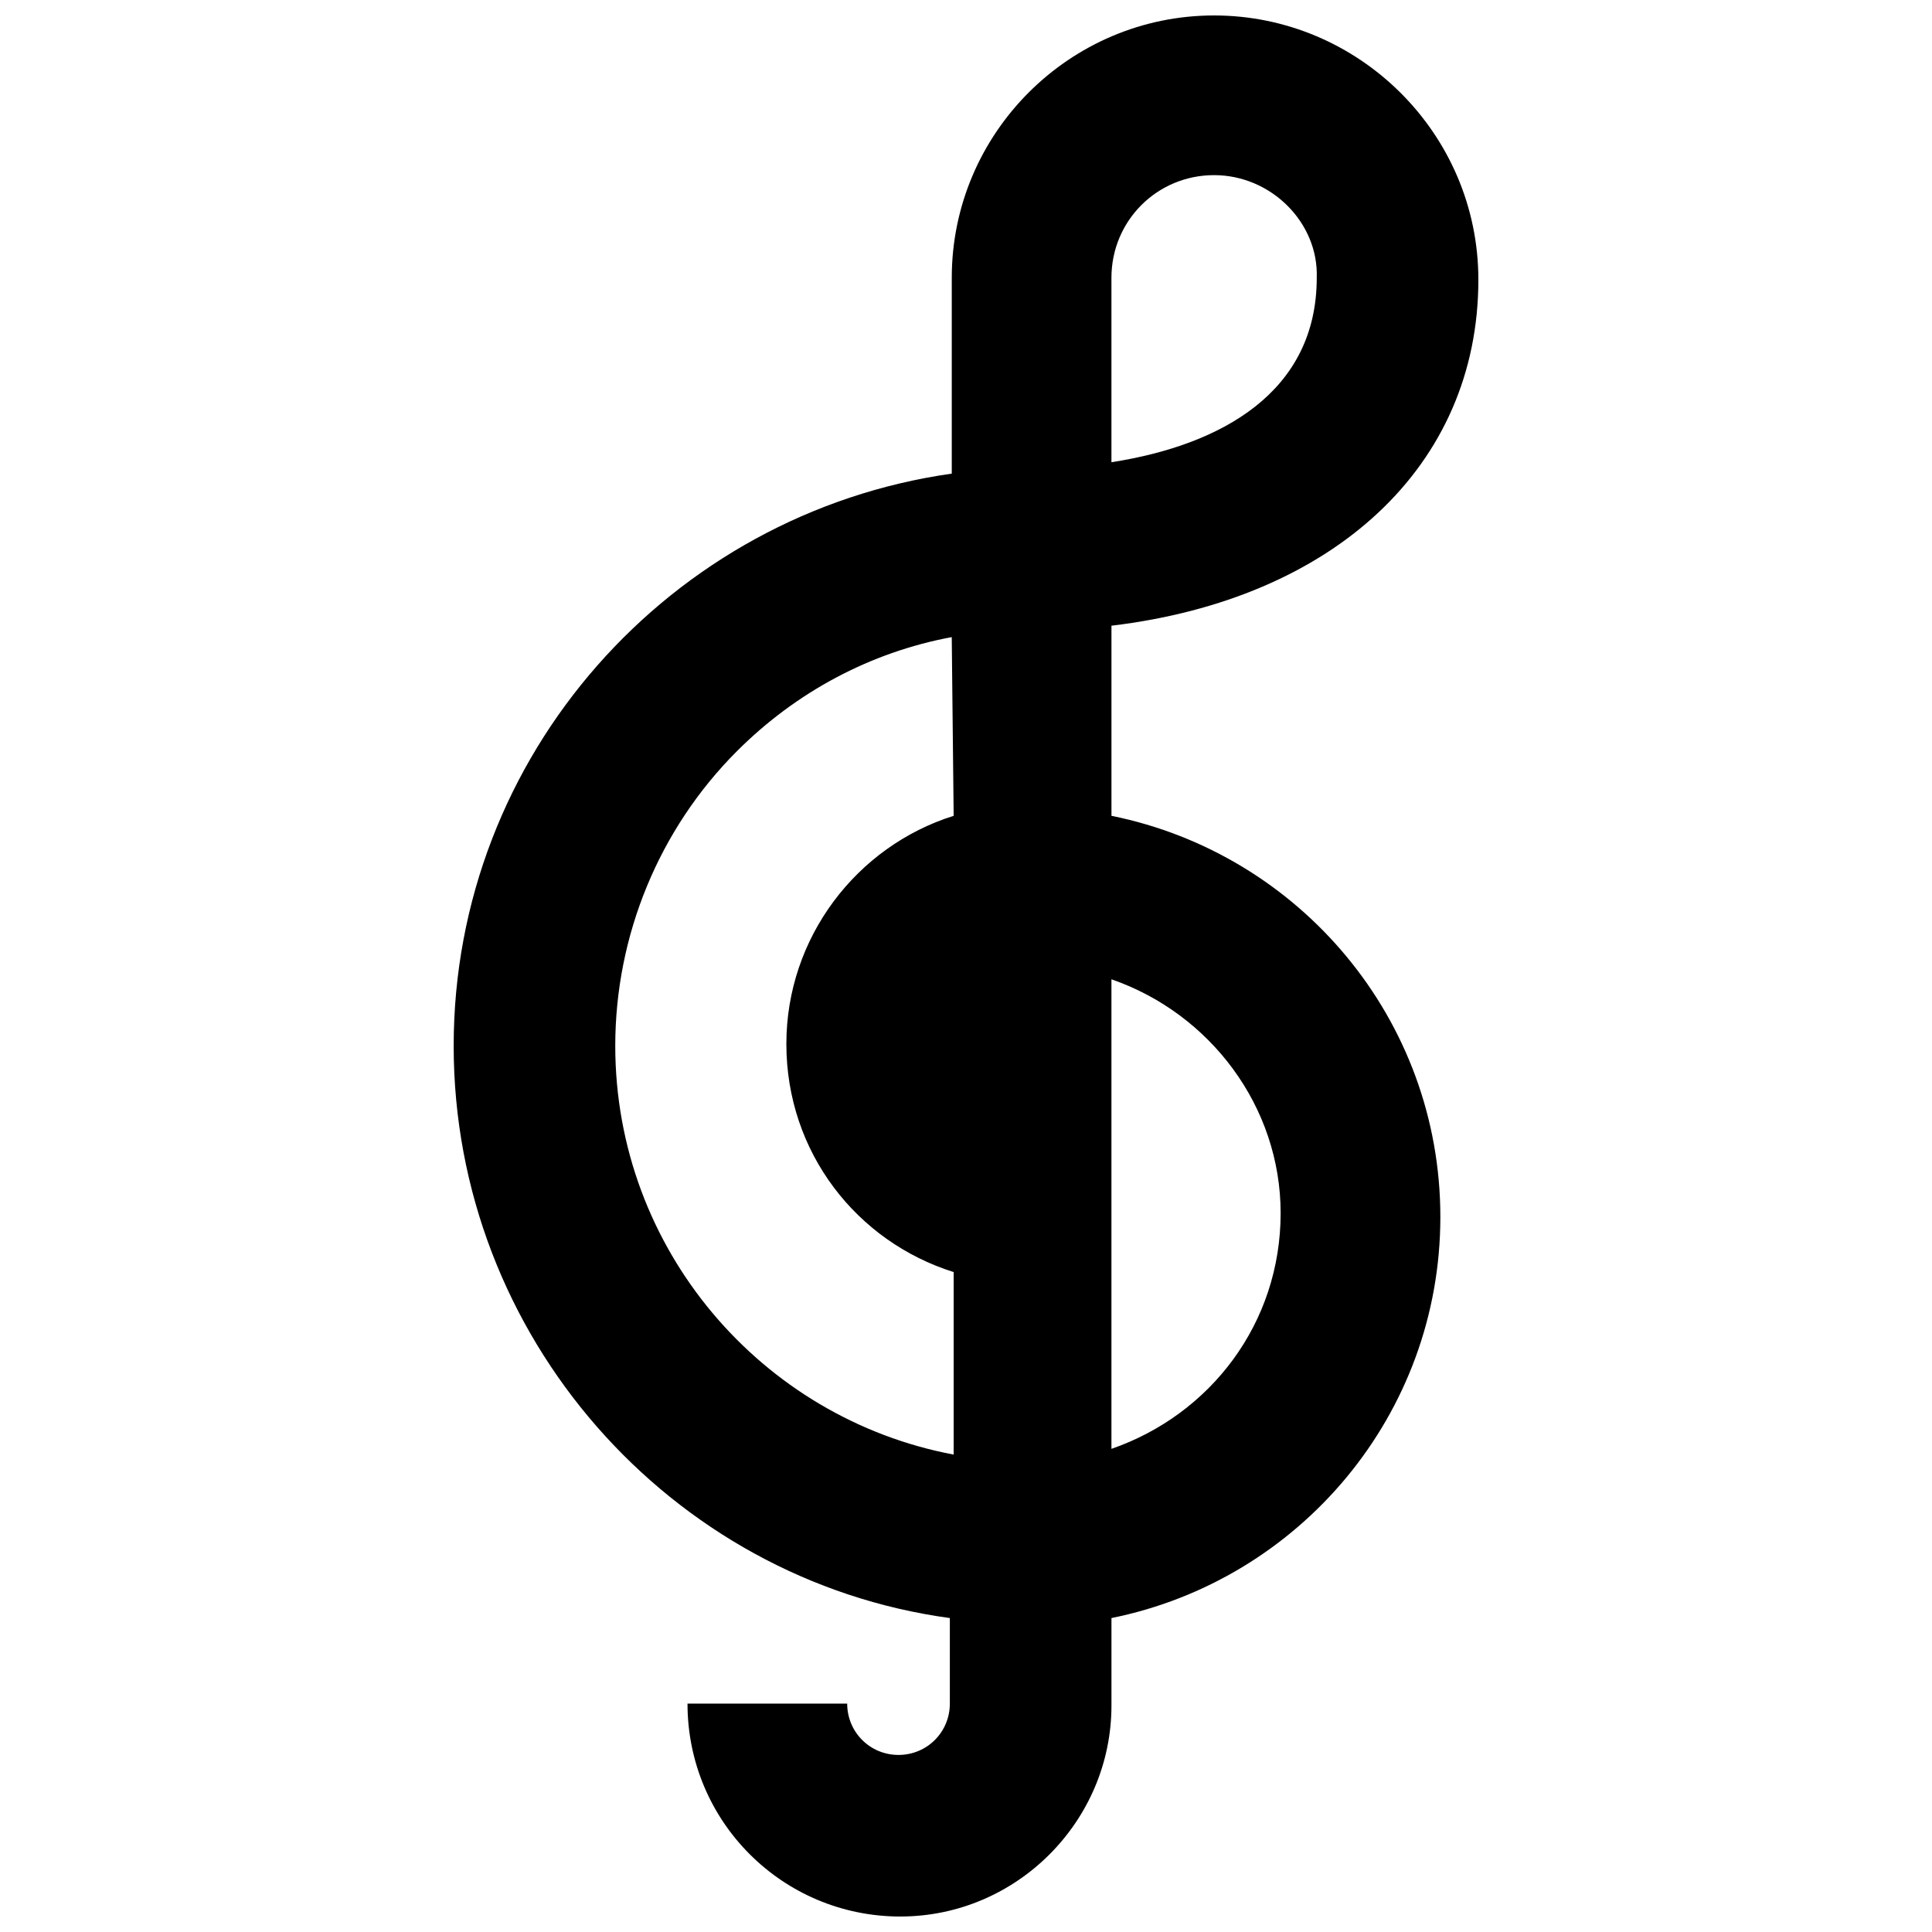 <?xml version="1.0" encoding="UTF-8"?>
<!-- Uploaded to: SVG Repo, www.svgrepo.com, Generator: SVG Repo Mixer Tools -->
<svg width="800px" height="800px" version="1.1" viewBox="144 144 512 512" xmlns="http://www.w3.org/2000/svg">
 <defs>
  <clipPath id="a">
   <path d="m264 148.09h272v503.81h-272z"/>
  </clipPath>
 </defs>
 <g clip-path="url(#a)">
  <path d="m382.62 651.9c-31.234 0-56.426-25.191-56.426-56.426h42.32c0 7.559 6.047 13.602 13.602 13.602 7.559 0 13.602-6.047 13.602-13.602v-22.672c-74.059-10.074-131.49-74.562-131.49-151.64 0-77.082 57.434-141.07 132-151.65v-51.891c-0.004-38.293 31.234-69.527 69.523-69.527 38.289 0 70.031 31.234 70.031 70.031 0 49.375-38.289 84.641-97.234 91.691v50.383c49.879 10.078 87.16 53.906 87.16 106.3 0 52.395-37.281 96.227-87.16 106.3v23.176c-0.004 30.727-25.195 55.918-55.926 55.918zm13.602-339.06c-21.664 4.031-41.312 14.609-56.93 30.23-20.656 20.656-32.242 48.871-32.242 78.09 0 53.906 38.793 98.746 89.68 108.32v-48.367c-25.695-8.062-44.336-31.738-44.336-60.457 0-28.215 18.641-52.395 44.336-60.457zm42.32 90.684v124.44c26.199-9.07 44.84-33.25 44.84-62.473 0-28.211-18.641-52.898-44.84-61.969zm27.207-213.11c-15.113 0-27.207 12.09-27.207 27.207v48.871c29.223-4.535 54.41-18.641 54.41-48.871 0.508-14.613-12.09-27.207-27.203-27.207z"/>
 </g>
</svg>